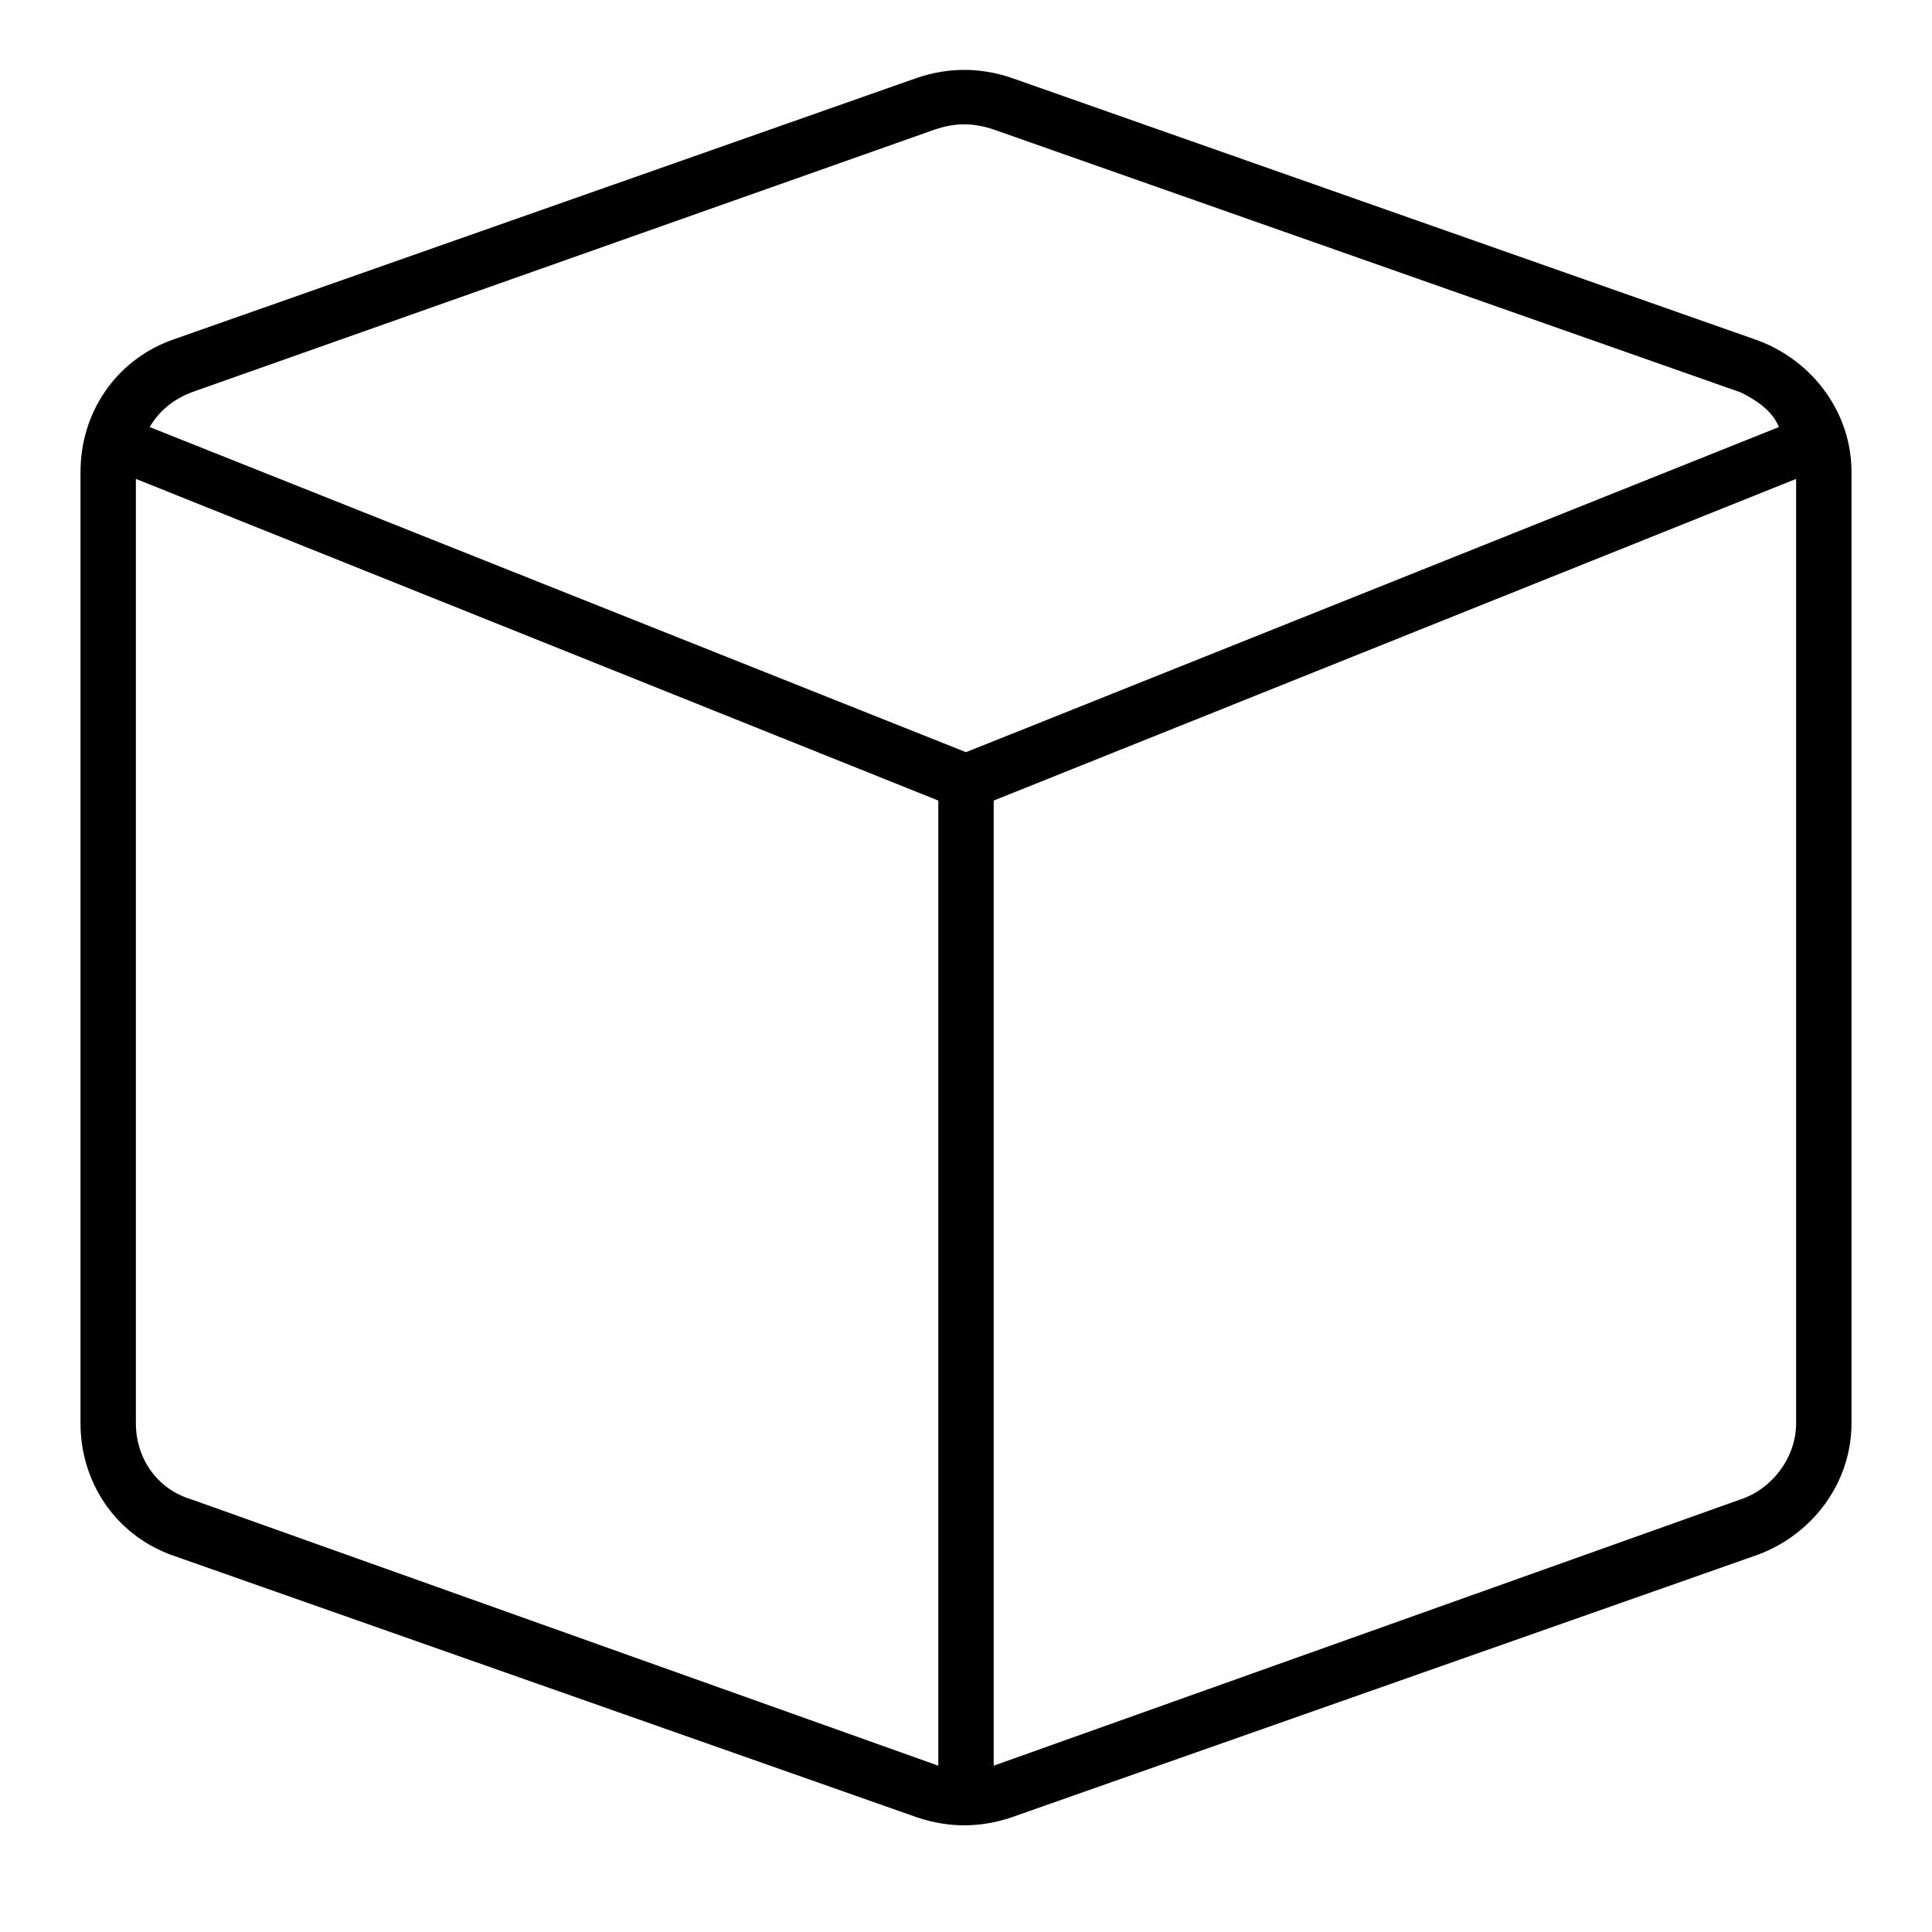 <svg width="24" height="24" viewBox="0 0 24 24" fill="none" xmlns="http://www.w3.org/2000/svg">
<path d="M12.344 1.609C12.086 1.523 11.871 1.523 11.613 1.609L2.375 4.875C2.16 4.961 1.988 5.09 1.859 5.305L12 9.344L22.098 5.305C22.012 5.09 21.797 4.961 21.625 4.875L12.344 1.609ZM1.688 17.68C1.688 18.109 1.945 18.496 2.375 18.625L11.656 21.934V9.945L1.688 5.949V17.68ZM12.344 21.934L21.625 18.625C22.012 18.496 22.312 18.109 22.312 17.68V5.949L12.344 9.945V21.934ZM11.398 0.965C11.785 0.836 12.172 0.836 12.559 0.965L21.84 4.23C22.527 4.488 23 5.133 23 5.863V17.68C23 18.41 22.527 19.055 21.84 19.312L12.559 22.578C12.172 22.707 11.785 22.707 11.398 22.578L2.117 19.312C1.43 19.055 1 18.41 1 17.68V5.863C1 5.133 1.43 4.488 2.117 4.23L11.398 0.965Z" fill="black"/>
</svg>
